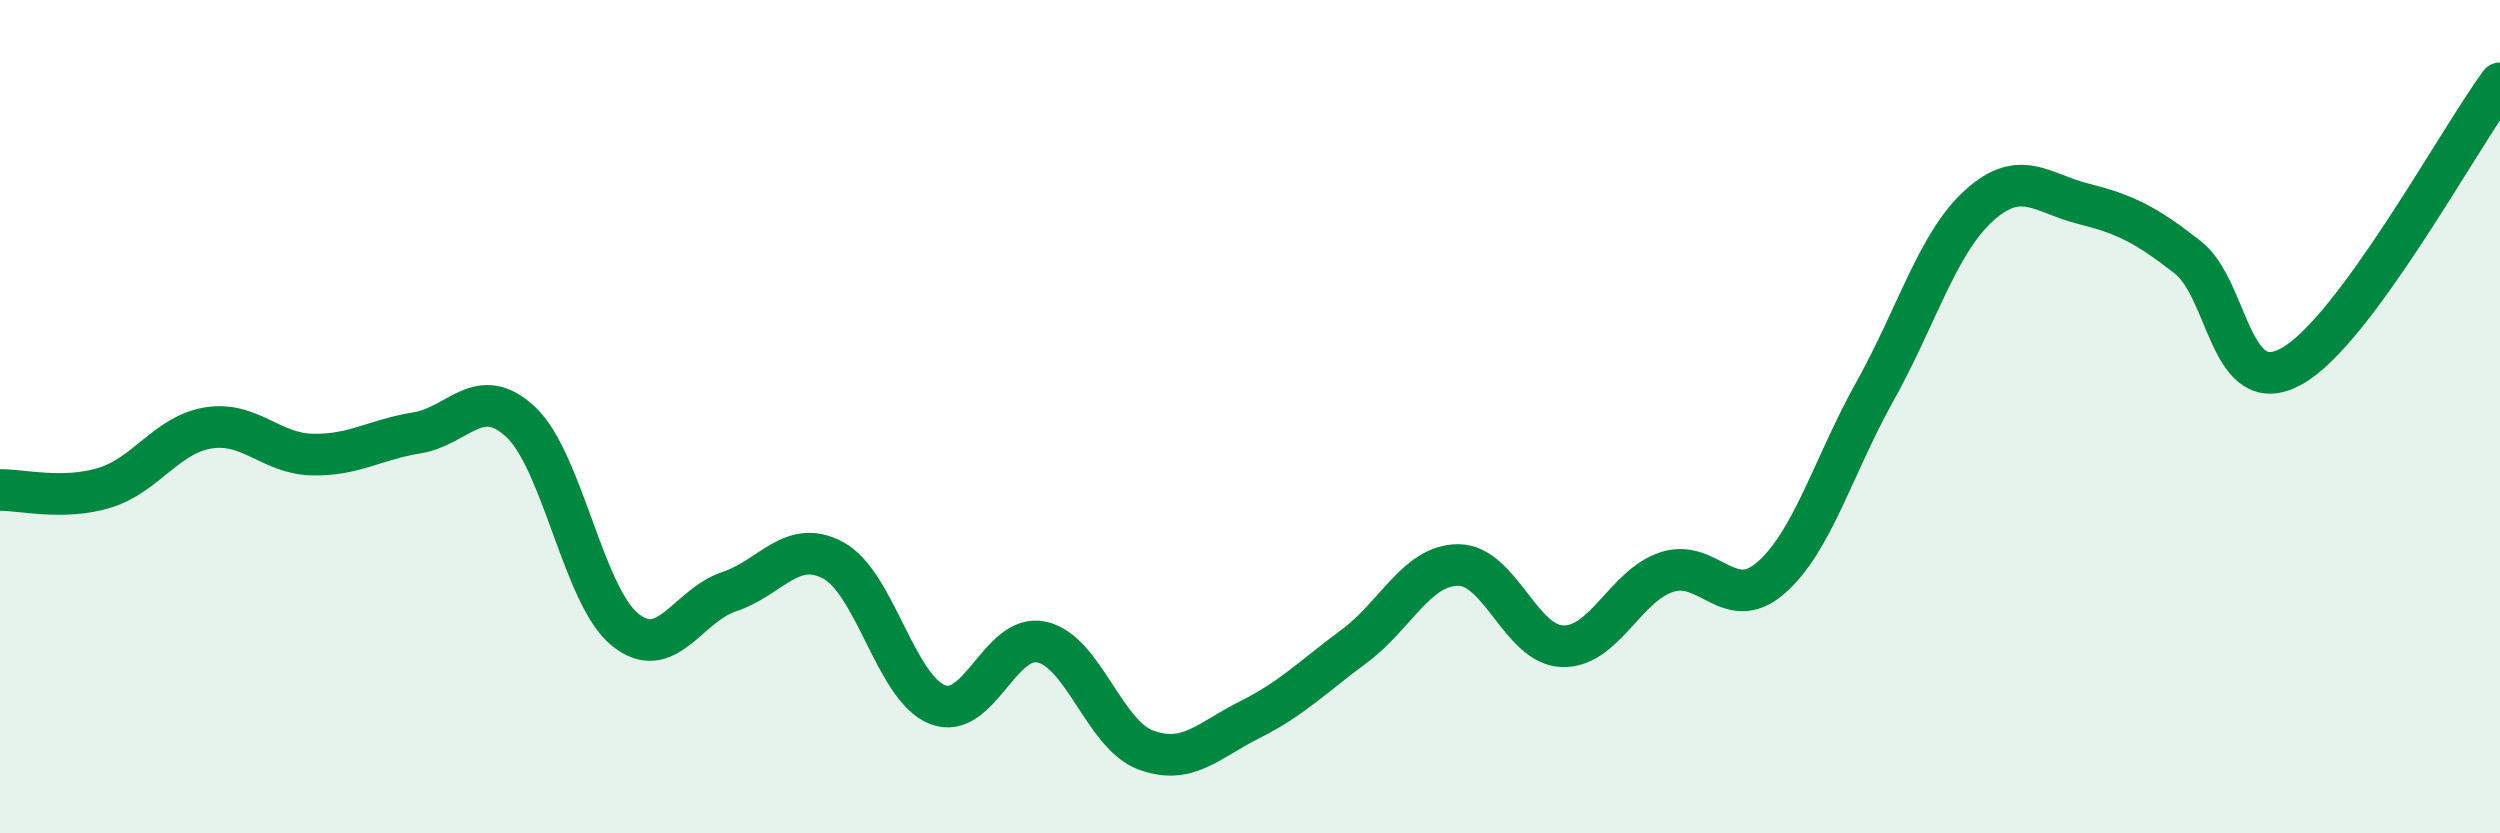 
    <svg width="60" height="20" viewBox="0 0 60 20" xmlns="http://www.w3.org/2000/svg">
      <path
        d="M 0,11.76 C 0.5,11.75 1.5,12.01 2.5,11.71 C 3.5,11.41 4,10.43 5,10.27 C 6,10.11 6.5,10.89 7.5,10.91 C 8.5,10.93 9,10.55 10,10.39 C 11,10.23 11.5,9.19 12.5,10.13 C 13.5,11.07 14,14.3 15,15.11 C 16,15.92 16.5,14.53 17.5,14.2 C 18.5,13.87 19,12.91 20,13.45 C 21,13.99 21.5,16.52 22.5,16.91 C 23.5,17.3 24,15.19 25,15.41 C 26,15.63 26.5,17.63 27.5,18 C 28.5,18.37 29,17.77 30,17.27 C 31,16.77 31.5,16.25 32.5,15.51 C 33.5,14.77 34,13.56 35,13.56 C 36,13.56 36.5,15.48 37.5,15.51 C 38.5,15.54 39,14.06 40,13.73 C 41,13.4 41.5,14.74 42.5,13.87 C 43.5,13 44,11.18 45,9.39 C 46,7.6 46.5,5.83 47.5,4.93 C 48.5,4.03 49,4.64 50,4.89 C 51,5.14 51.5,5.39 52.5,6.17 C 53.5,6.95 53.5,9.62 55,8.79 C 56.5,7.96 59,3.36 60,2L60 20L0 20Z"
        fill="#008740"
        opacity="0.1"
        stroke-linecap="round"
        stroke-linejoin="round"
      />
      <path
        d="M 0,11.76 C 0.5,11.75 1.5,12.01 2.5,11.71 C 3.5,11.41 4,10.43 5,10.27 C 6,10.11 6.5,10.89 7.5,10.91 C 8.5,10.93 9,10.55 10,10.39 C 11,10.23 11.5,9.19 12.5,10.13 C 13.5,11.07 14,14.3 15,15.11 C 16,15.92 16.5,14.53 17.5,14.2 C 18.5,13.87 19,12.91 20,13.45 C 21,13.99 21.5,16.52 22.5,16.91 C 23.5,17.3 24,15.19 25,15.41 C 26,15.63 26.5,17.63 27.5,18 C 28.5,18.37 29,17.77 30,17.27 C 31,16.77 31.5,16.25 32.5,15.51 C 33.5,14.77 34,13.56 35,13.56 C 36,13.56 36.5,15.48 37.5,15.51 C 38.5,15.54 39,14.06 40,13.73 C 41,13.4 41.5,14.74 42.5,13.87 C 43.5,13 44,11.18 45,9.39 C 46,7.6 46.5,5.83 47.5,4.93 C 48.5,4.03 49,4.64 50,4.89 C 51,5.14 51.5,5.39 52.5,6.17 C 53.5,6.95 53.5,9.62 55,8.79 C 56.5,7.96 59,3.36 60,2"
        stroke="#008740"
        stroke-width="1"
        fill="none"
        stroke-linecap="round"
        stroke-linejoin="round"
      />
    </svg>
  